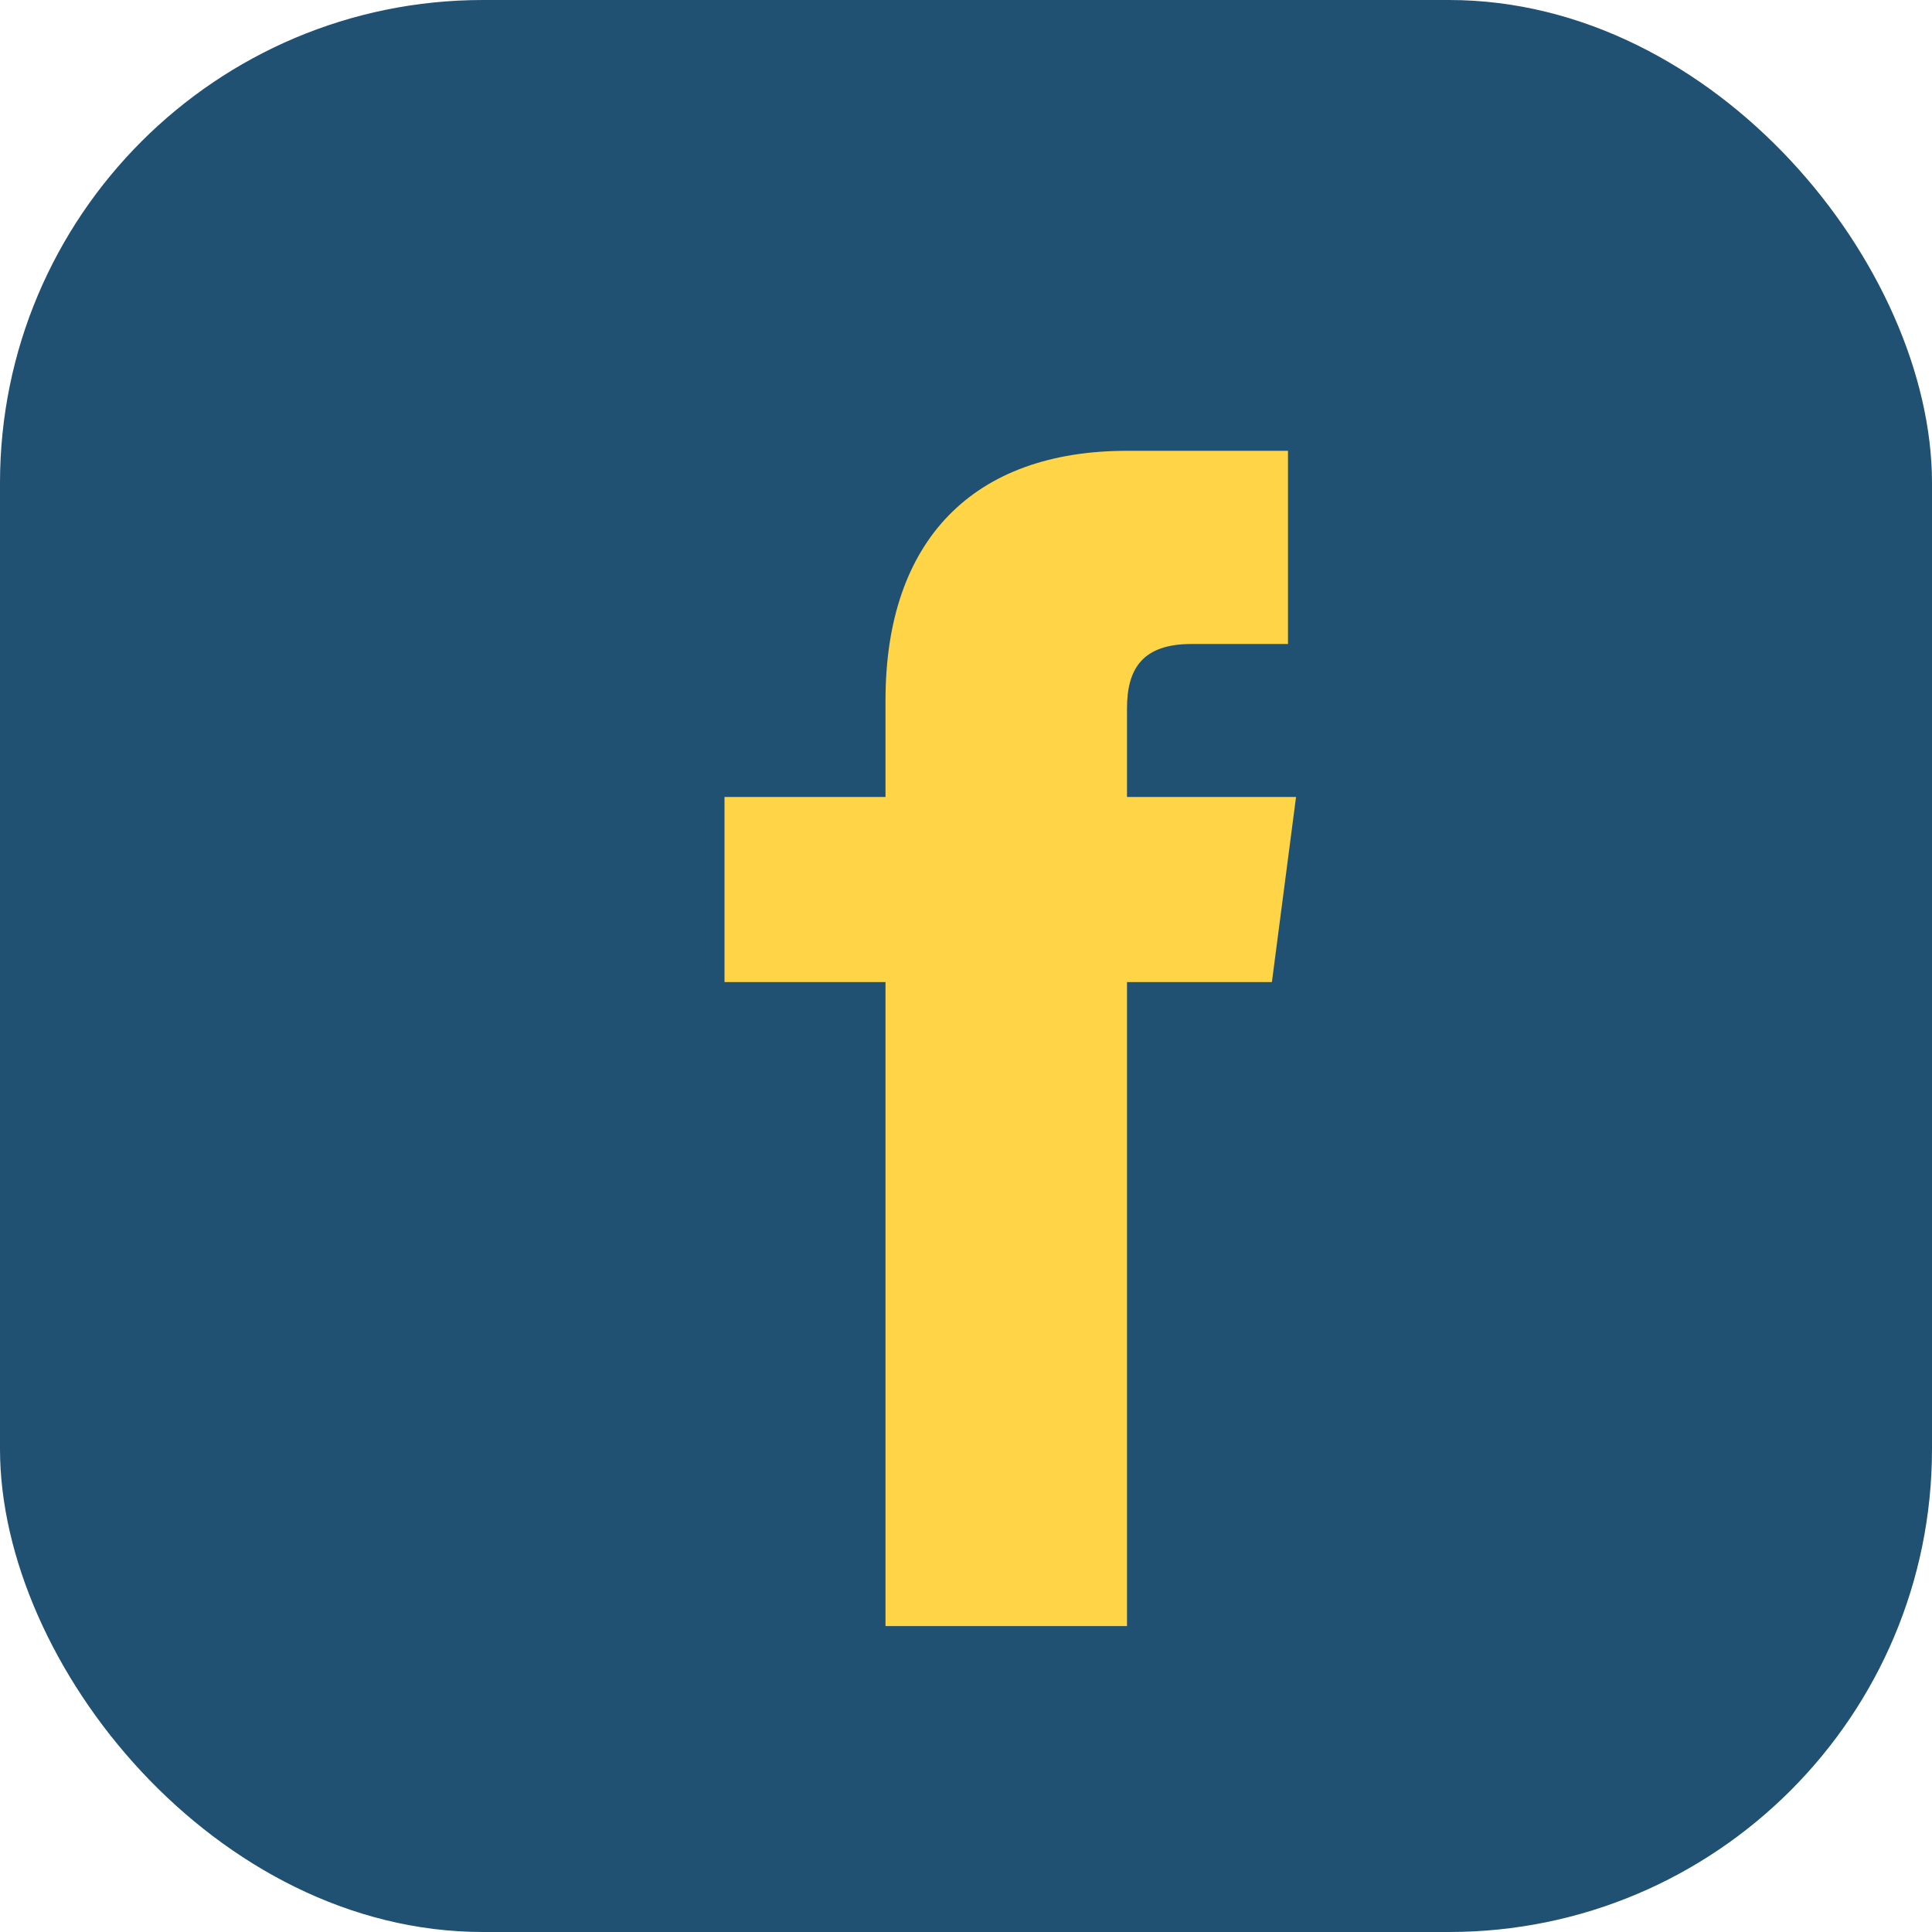 <?xml version="1.0" encoding="UTF-8"?>
<svg xmlns="http://www.w3.org/2000/svg" width="24" height="24" viewBox="0 0 24 24"><rect width="24" height="24" rx="6" fill="#205072"/><path d="M16 12.2h-2v8h-3v-8H9v-2.3h2V8.7c0-2 1.1-3.1 3-3.1h2v2.4h-1.2c-.6 0-.8.3-.8.8v1.1h2.1l-.3 2.3z" fill="#FFD447"/></svg>